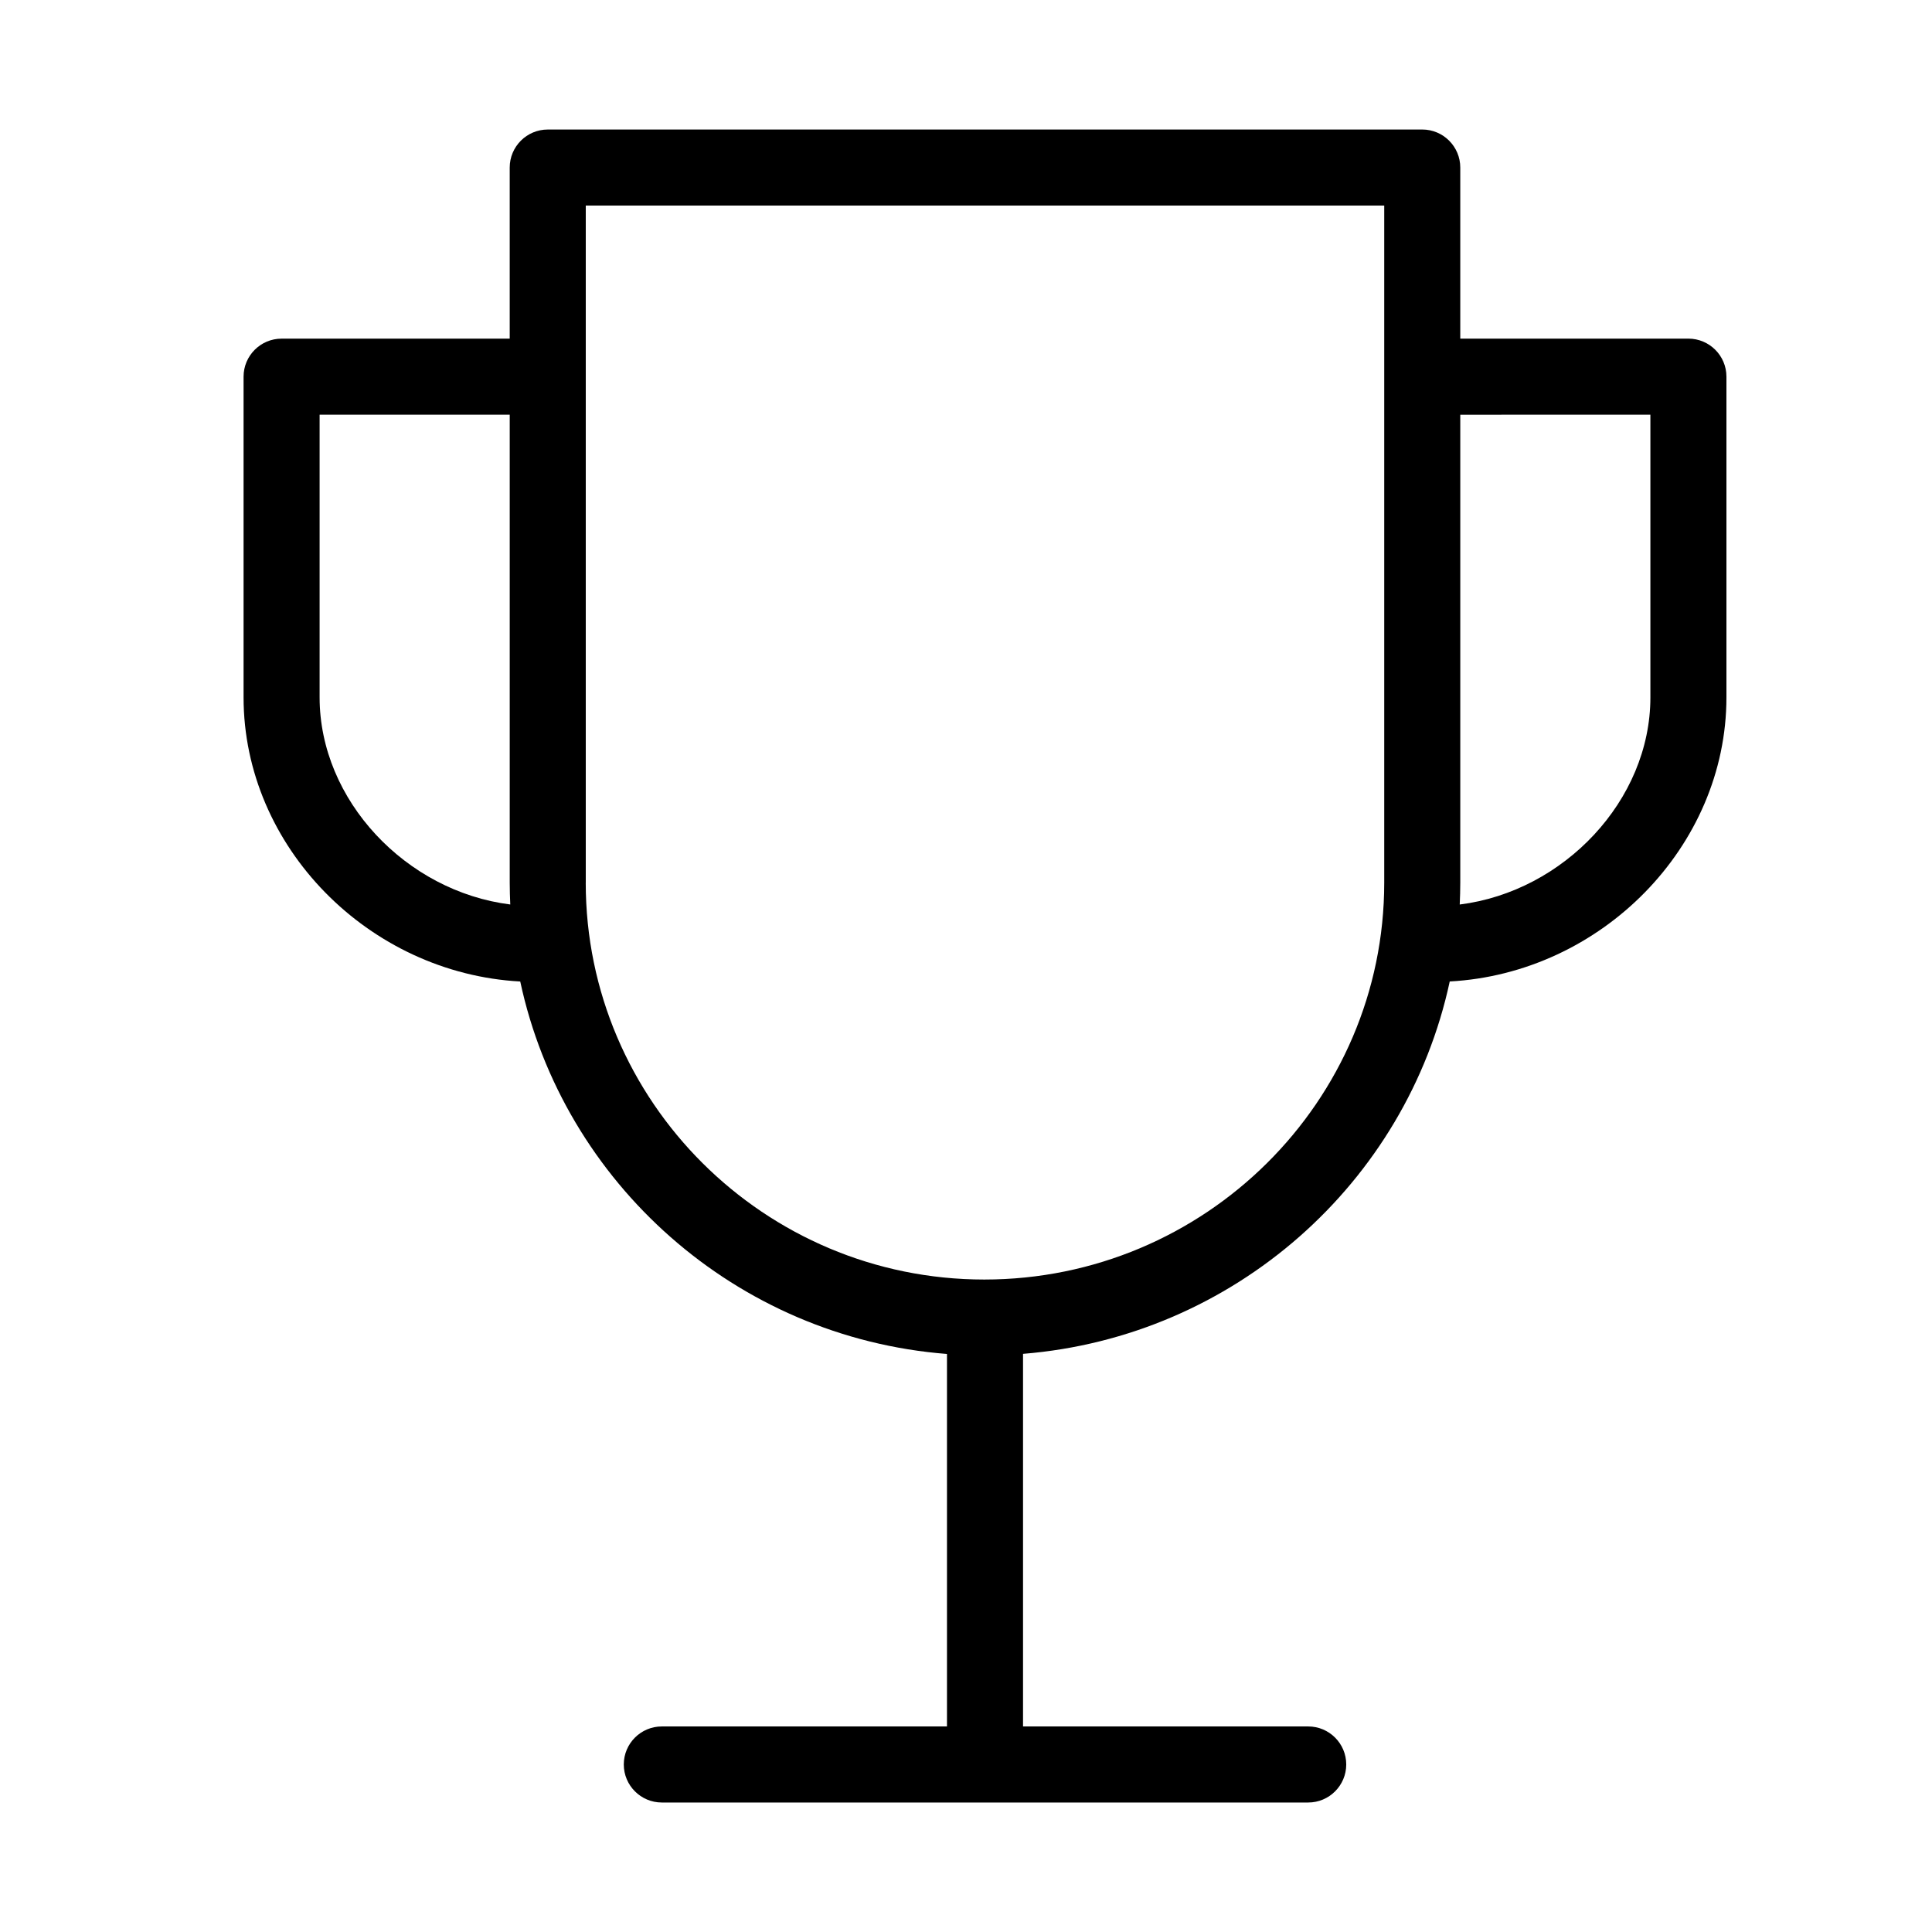 <?xml version="1.0" encoding="UTF-8"?>
<!-- Uploaded to: ICON Repo, www.svgrepo.com, Generator: ICON Repo Mixer Tools -->
<svg fill="#000000" width="800px" height="800px" version="1.1" viewBox="144 144 512 512" xmlns="http://www.w3.org/2000/svg">
 <path d="m528.19 404.1c40.148-2.168 73.332-35.707 73.332-75.289v-84.992c0-5.562-4.516-10.078-10.078-10.078l-60.457 0.004v-45.344c0-5.562-4.516-10.078-10.078-10.078l-231.75 0.004c-5.562 0-10.078 4.516-10.078 10.078v45.344l-60.453-0.004c-5.562 0-10.078 4.516-10.078 10.078v84.992c0 39.574 33.176 73.117 73.32 75.293 11.449 53.441 57.191 94.348 113.09 98.707v98.711h-75.57c-5.562 0-10.078 4.516-10.078 10.078s4.516 10.078 10.078 10.078h171.3c5.562 0 10.078-4.516 10.078-10.078s-4.516-10.078-10.078-10.078h-75.574v-98.742c55.906-4.5 101.62-45.344 113.08-98.684zm53.18-150.2v74.918c0 27.285-22.93 51.43-50.527 54.887 0.086-1.922 0.145-3.852 0.145-5.793v-124.01zm-352.67 74.914v-74.914h50.383v124.01c0 1.941 0.059 3.871 0.145 5.789-27.598-3.461-50.527-27.598-50.527-54.887zm70.535 49.098v-179.43h211.6v179.43c0 57.992-47.551 105.18-106 105.18-58.234-0.004-105.61-47.188-105.61-105.18z"/>
</svg>